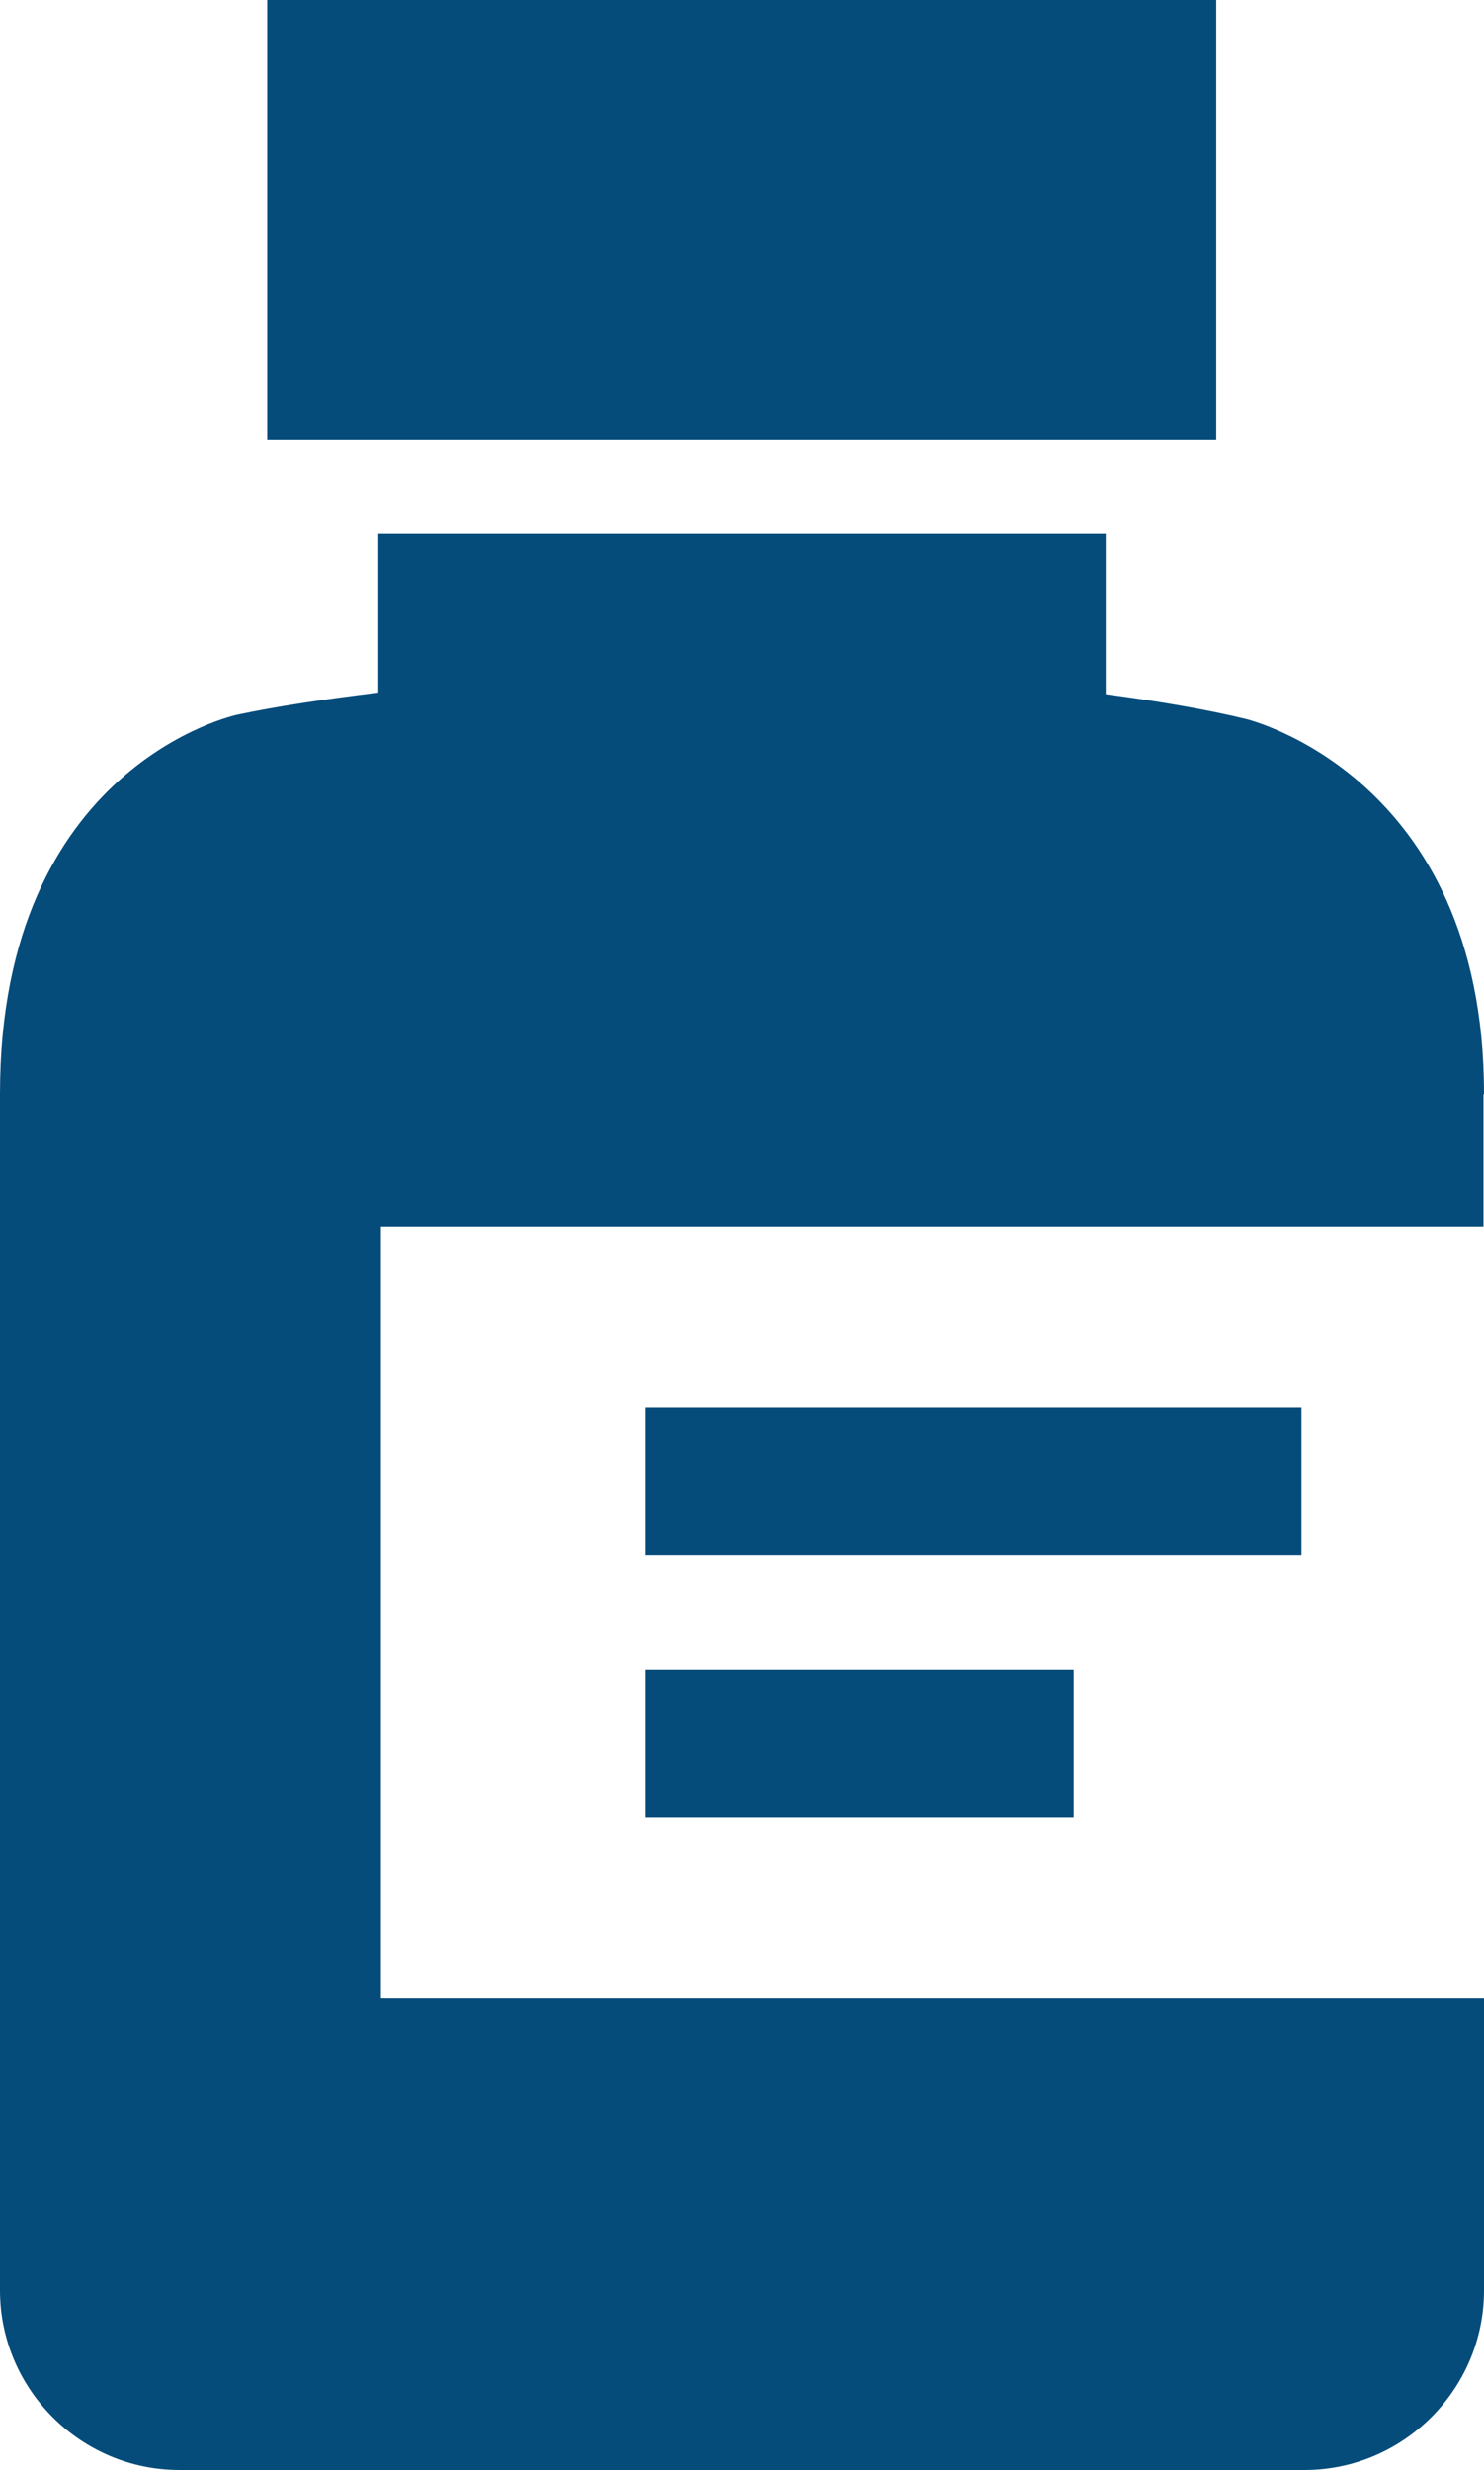 <?xml version="1.0" encoding="UTF-8"?>
<svg id="Layer_2" xmlns="http://www.w3.org/2000/svg" viewBox="0 0 28.21 46.93">
  <defs>
    <style>
      .cls-1 {
        fill: #064c7b;
      }
    </style>
  </defs>
  <g id="Layer_1-2" data-name="Layer_1">
    <g>
      <rect class="cls-1" x="5.08" width="18.04" height="8.35"/>
      <path class="cls-1" d="M28.21,20.78c0-6.05-4.53-7.12-4.53-7.12-.74-.18-1.68-.34-2.66-.47v-3.06H7.19v3.03c-.99.12-1.93.26-2.68.42,0,0-4.51.95-4.51,7.2v22.74c0,1.87,1.53,3.41,3.41,3.41h21.39c1.87,0,3.41-1.53,3.41-3.41v-5.56H7.24v-14.65h20.96v-2.52Z"/>
      <rect class="cls-1" x="12.27" y="26.74" width="12.47" height="2.81"/>
      <rect class="cls-1" x="12.27" y="31.72" width="8.14" height="2.81"/>
    </g>
  </g>
</svg>